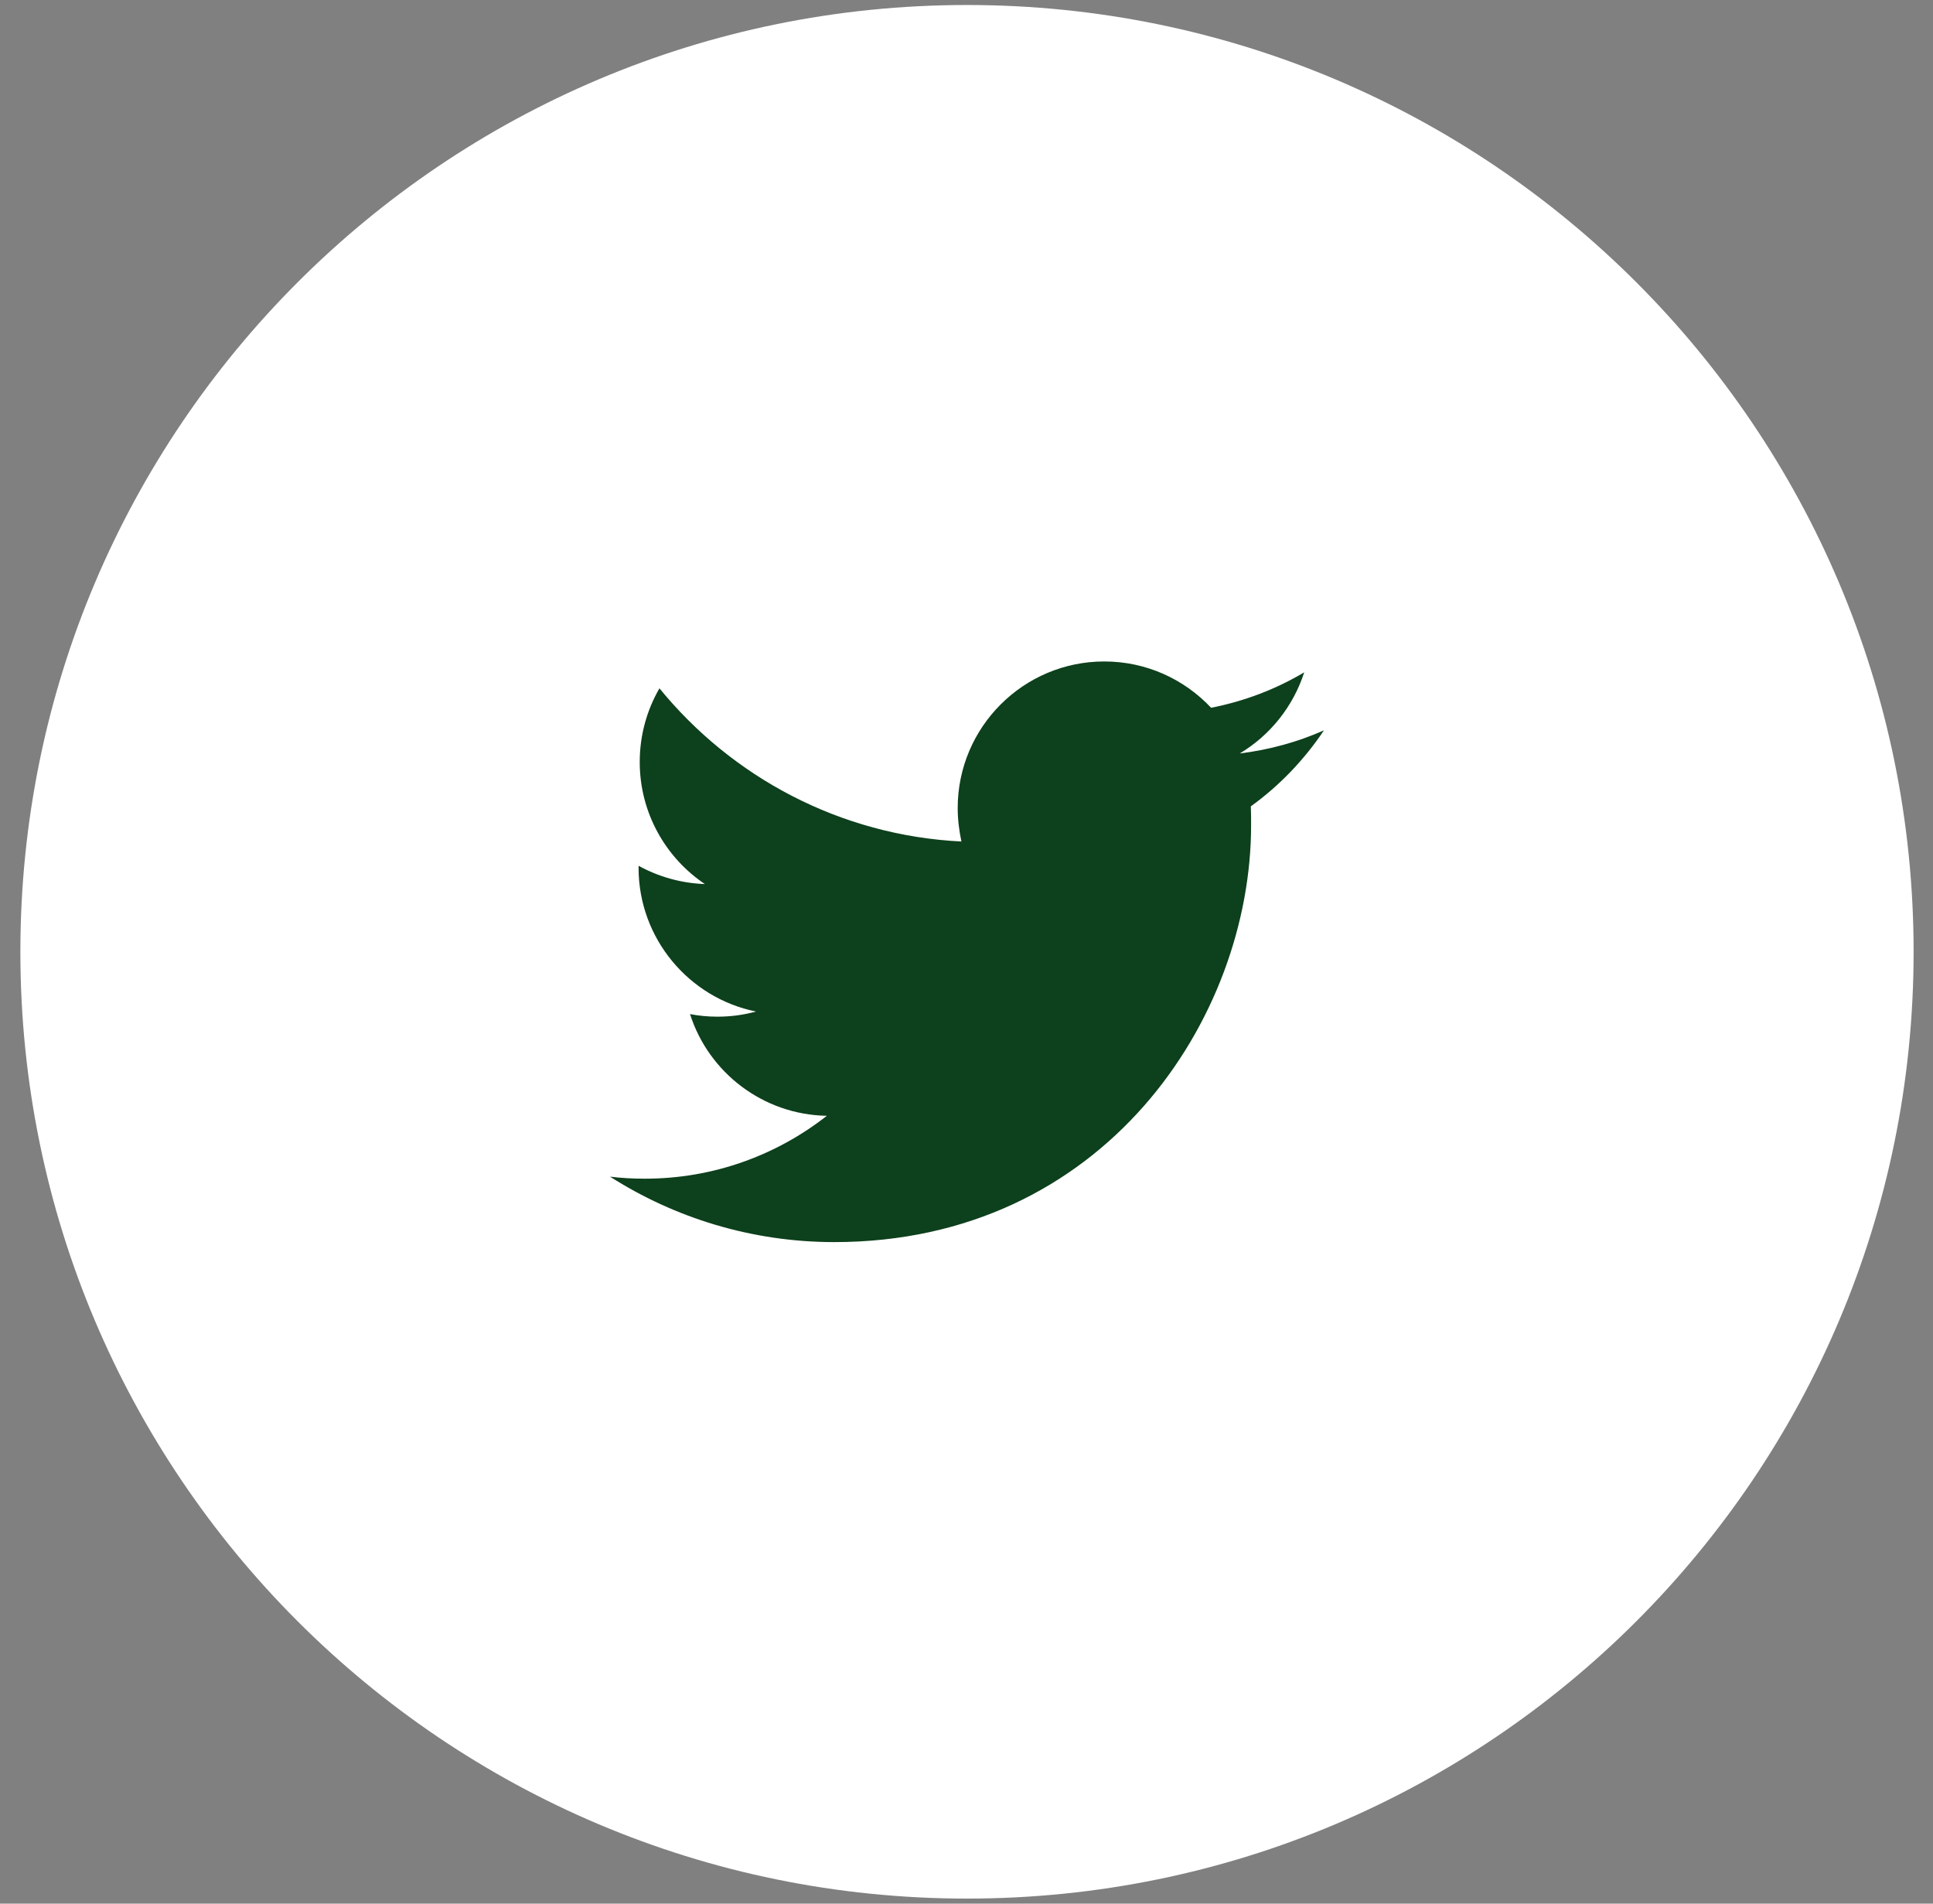 <svg width="65" height="64" viewBox="0 0 65 64" fill="none" xmlns="http://www.w3.org/2000/svg">
<rect x="0" y="0" width="65" height="64" fill="#808080" stroke="none"/>
<g clip-path="url(#clip0_20_12)">
<path d="M32.517 63.83C50.096 63.83 64.348 49.579 64.348 31.999C64.348 14.419 50.096 0.168 32.517 0.168C14.937 0.168 0.685 14.419 0.685 31.999C0.685 49.579 14.937 63.83 32.517 63.83Z" fill="white"/>
<path d="M28.054 41.759C37.113 41.759 42.07 34.247 42.07 27.743C42.07 27.532 42.07 27.32 42.061 27.109C43.022 26.417 43.857 25.543 44.52 24.554C43.636 24.947 42.685 25.207 41.686 25.332C42.705 24.727 43.483 23.756 43.857 22.603C42.906 23.17 41.849 23.574 40.725 23.795C39.822 22.834 38.545 22.238 37.133 22.238C34.414 22.238 32.204 24.448 32.204 27.167C32.204 27.551 32.252 27.925 32.329 28.291C28.237 28.089 24.605 26.119 22.175 23.141C21.752 23.872 21.512 24.717 21.512 25.62C21.512 27.33 22.386 28.838 23.702 29.722C22.895 29.693 22.136 29.472 21.473 29.107V29.174C21.473 31.557 23.174 33.555 25.422 34.007C25.009 34.122 24.576 34.18 24.125 34.18C23.808 34.18 23.5 34.151 23.203 34.093C23.827 36.053 25.652 37.475 27.804 37.513C26.113 38.839 23.99 39.627 21.685 39.627C21.291 39.627 20.897 39.607 20.513 39.559C22.684 40.943 25.278 41.759 28.054 41.759Z" fill="#0D401C"/>
</g>
<defs>
<clipPath id="clip0_20_12">
<rect width="65" height="64" fill="white"/>
</clipPath>
</defs>
</svg>
